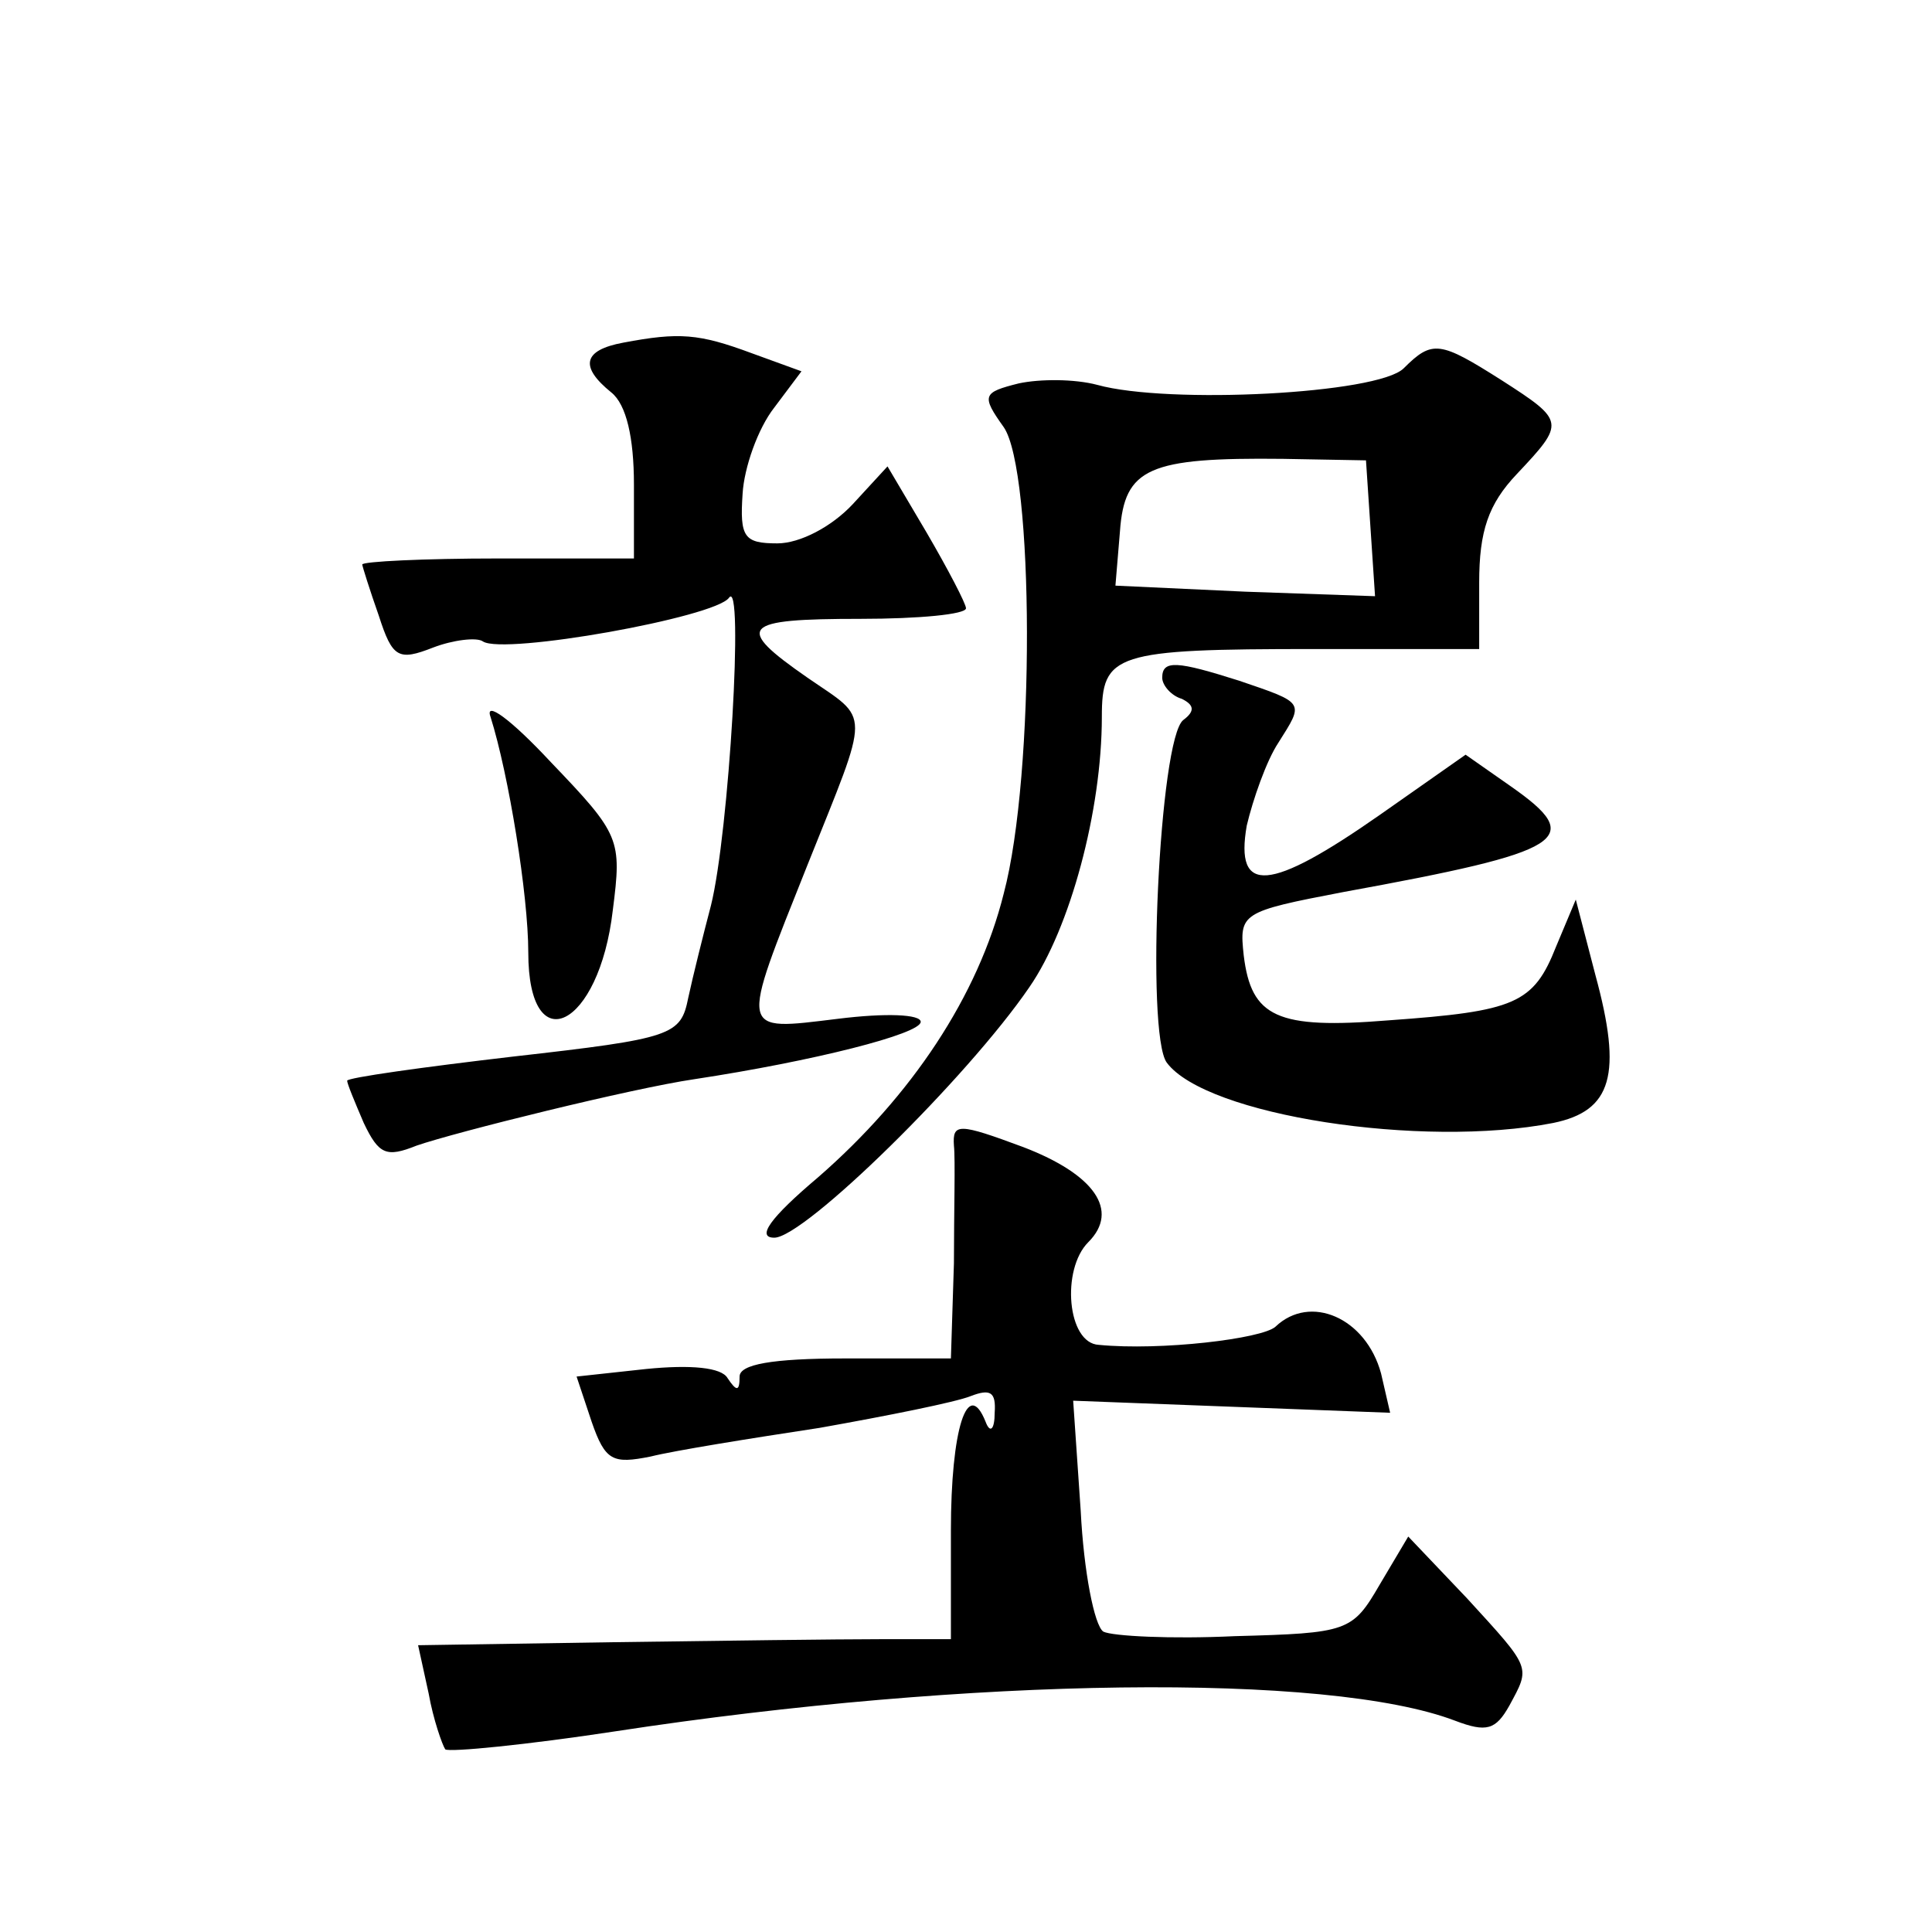 <?xml version="1.0" standalone="no"?>
<!DOCTYPE svg PUBLIC "-//W3C//DTD SVG 20010904//EN"
 "http://www.w3.org/TR/2001/REC-SVG-20010904/DTD/svg10.dtd">
<svg version="1.0" xmlns="http://www.w3.org/2000/svg"
 width="128pt" height="128pt" viewBox="0 0 128 128"
 preserveAspectRatio="xMidYMid meet">
<g transform="translate(0,128) scale(0.1,-0.1)"
fill="#0" stroke="none">
<path d="M413 1053 c-27 -5 -29 -16 -8 -33 10 -8 15 -30 15 -61 l0 -49 -90 0 c-49
0 -90 -2 -90 -4 0 -1 5 -17 11 -34 9 -28 13 -30 36 -21 13 5 29 7 33 4 14 -9 154
16 163 29 10 14 0 -156 -12 -204 -5 -19 -12 -47 -15 -61 -5 -25 -10 -27 -116 -39
-60 -7 -110 -14 -110 -16 0 -2 5 -14 11 -28 10 -21 15 -23 35 -15 26 9 143 38 184
44 79 12 150 30 150 38 0 5 -23 6 -55 2 -66 -8 -65 -11 -20 102 42 105 42 95 0
124 -49 34 -44 39 35 39 39 0 70 3 70 7 0 3 -12 26 -26 50 l-26 44 -23 -25 c-14
-15 -35 -26 -50 -26 -22 0 -25 4 -23 33 1 17 10 43 21 57 l18 24 -33 12 c-35 13
-48 14 -85 7z M930 1036 c-17 -17 -156 -24 -203 -11 -15 4 -38 4 -52 1 -24 -6 -25
-8 -10 -29 20 -29 21 -230 0 -309 -17 -68 -61 -134 -123 -188 -32 -27 -41 -40 -29
-40 20 0 128 106 169 166 27 39 48 117 48 179 0 42 8 45 141 45 l109 0 0 44 c0
34 6 52 25 72 32 34 32 35 -10 62 -41 26 -46 27 -65 8z m-22 -106 l3 -45 -86 3
-86 4 3 36 c3 42 19 49 108 48 l55 -1 3 -45z M770 831 c0 -5 6 -12 13 -14 8 -4
9 -8 1 -14 -16 -12 -25 -208 -11 -227 26 -35 169 -57 256 -40 39 8 46 32 28 98
l-13 50 -13 -31 c-15 -38 -27 -43 -111 -49 -74 -6 -91 2 -96 43 -3 28 -2 29 66
42 148 27 161 35 111 70 l-30 21 -57 -40 c-73 -51 -96 -53 -88 -7 4 17 13 43 21
55 17 27 18 26 -26 41 -41 13 -51 14 -51 2z M325 805 c12 -38 25 -118 25 -156 0
-73 47 -50 56 28 6 47 5 50 -41 98 -27 29 -44 41 -40 30z M632 521 c1 -9 0 -44
0 -78 l-2 -63 -70 0 c-49 0 -70 -4 -70 -12 0 -10 -2 -10 -8 -1 -4 7 -24 9 -54 6
l-46 -5 10 -30 c9 -26 14 -28 39 -23 16 4 66 12 112 19 45 8 90 17 100 21 13 5
17 3 16 -11 0 -11 -3 -14 -6 -6 -12 30 -23 -5 -23 -72 l0 -72 -47 0 c-27 0 -106
-1 -177 -2 l-129 -2 7 -32 c3 -17 9 -34 11 -37 3 -2 54 3 113 12 235 36 472 39
556 7 21 -8 27 -6 36 10 14 26 15 24 -28 71 l-39 41 -19 -32 c-18 -31 -21 -32 -96
-34 -42 -2 -81 0 -87 3 -6 4 -13 40 -15 80 l-5 73 105 -4 105 -4 -6 26 c-10 37
-47 53 -70 31 -9 -8 -76 -16 -117 -12 -21 1 -25 50 -7 68 21 21 4 45 -43 63 -43
16 -47 16 -46 1z"/>
</g>
</svg>
